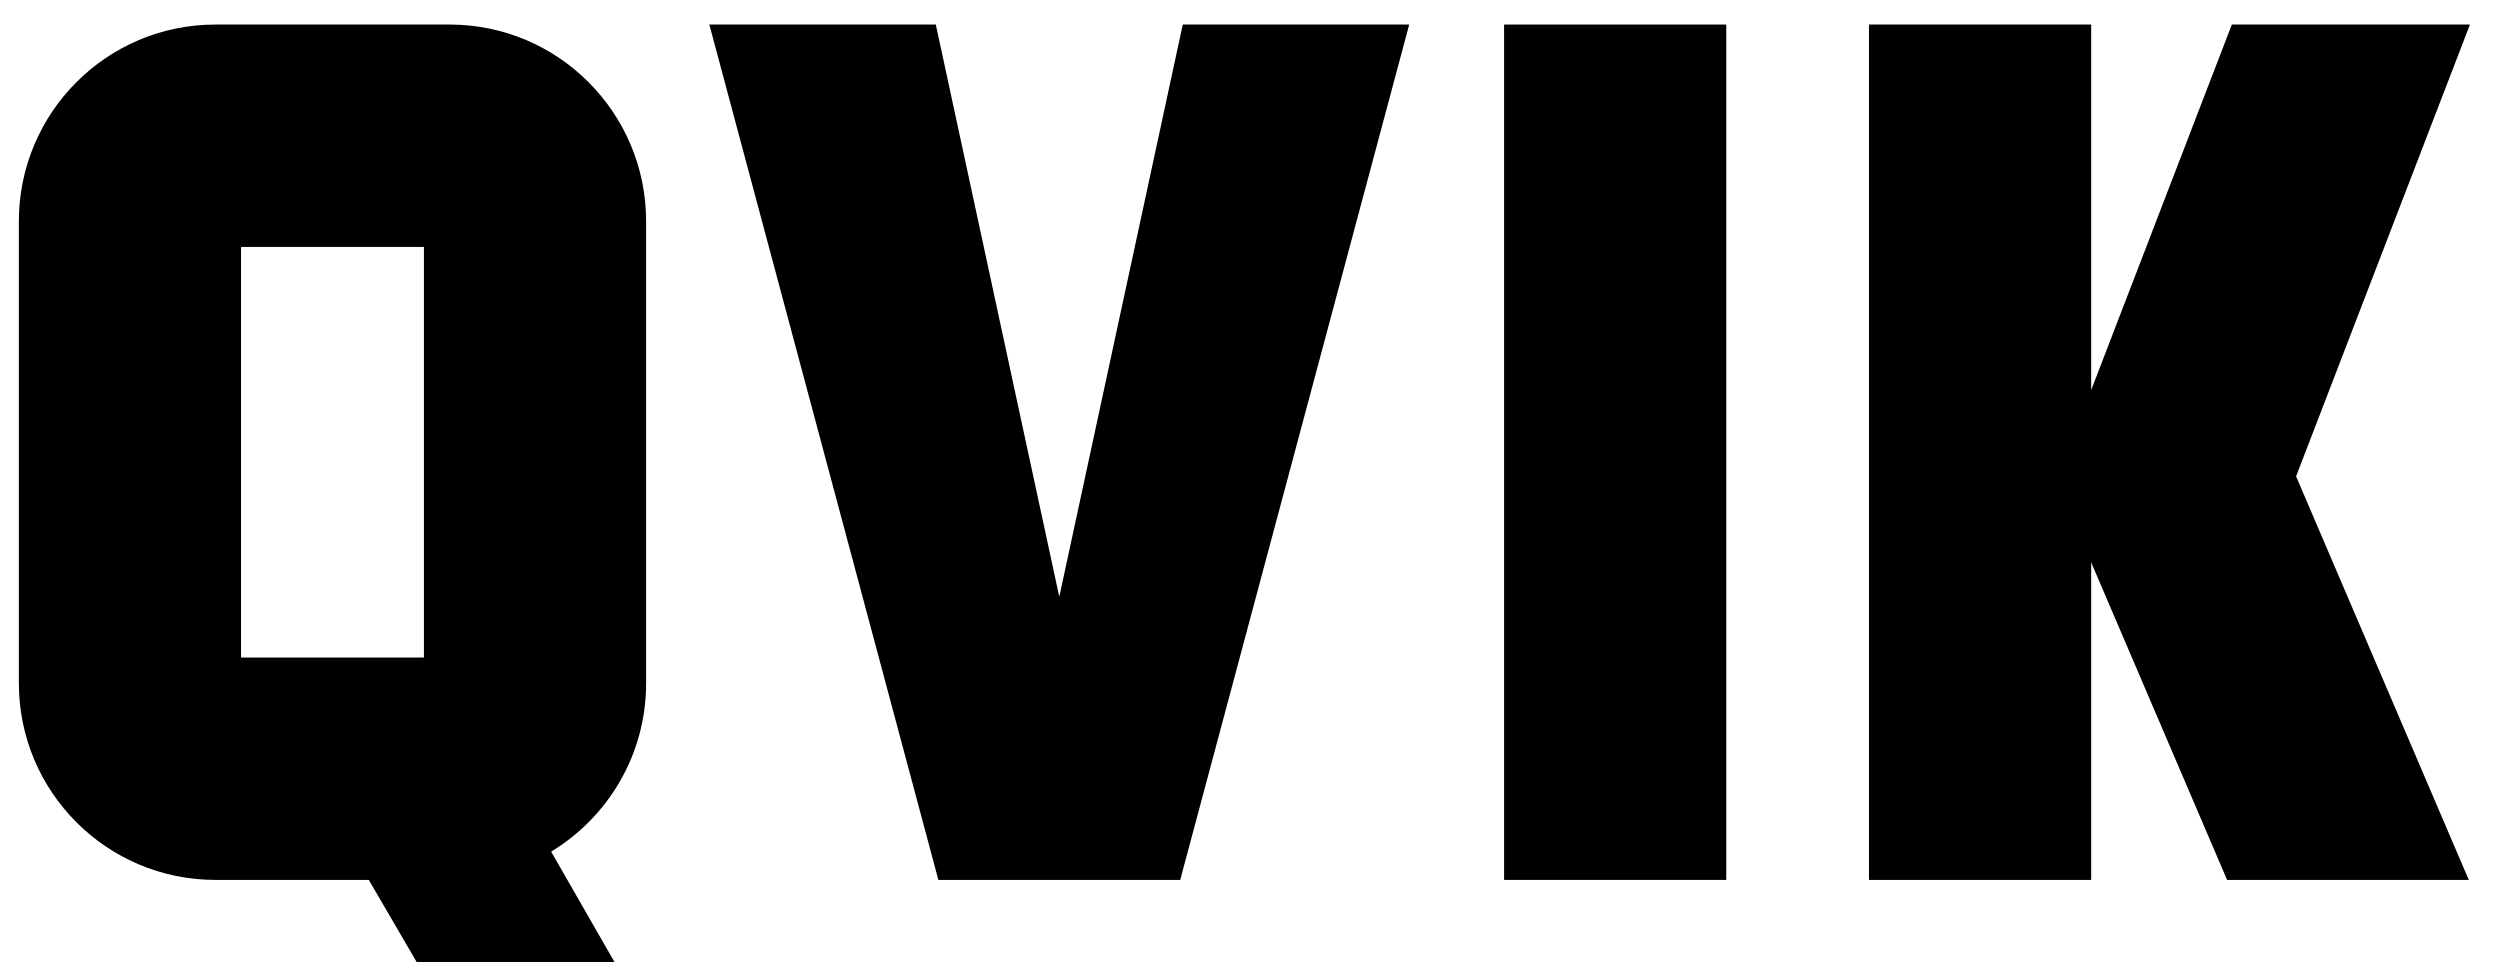 <svg xmlns:xlink="http://www.w3.org/1999/xlink" xmlns="http://www.w3.org/2000/svg" width="83" height="32" viewBox="0 0 83 32" fill="none">
<path fill-rule="evenodd" clip-rule="evenodd" d="M0.626 7.347C0.626 3.74 3.548 0.815 7.152 0.815H14.925C18.529 0.815 21.451 3.74 21.451 7.347V22.682C21.451 25.053 20.188 27.13 18.298 28.274L20.401 31.939H13.833L12.244 29.213H7.152C3.548 29.213 0.626 26.289 0.626 22.682V7.347ZM14.074 8.199H8.003V21.83H14.074V8.199Z" fill="black"/>
<path d="M23.55 0.815H31.069L35.168 19.813L39.268 0.815H46.786L39.183 29.213H31.154L23.55 0.815Z" fill="black"/>
<path d="M57.312 0.815H49.936V29.213H57.312V0.815Z" fill="black"/>
<path d="M69.427 0.815H62.05V29.213H69.427V18.671L73.939 29.213H81.964L76.23 15.815L82.002 0.815H74.097L69.427 12.951V0.815Z" fill="black"/>
</svg>
